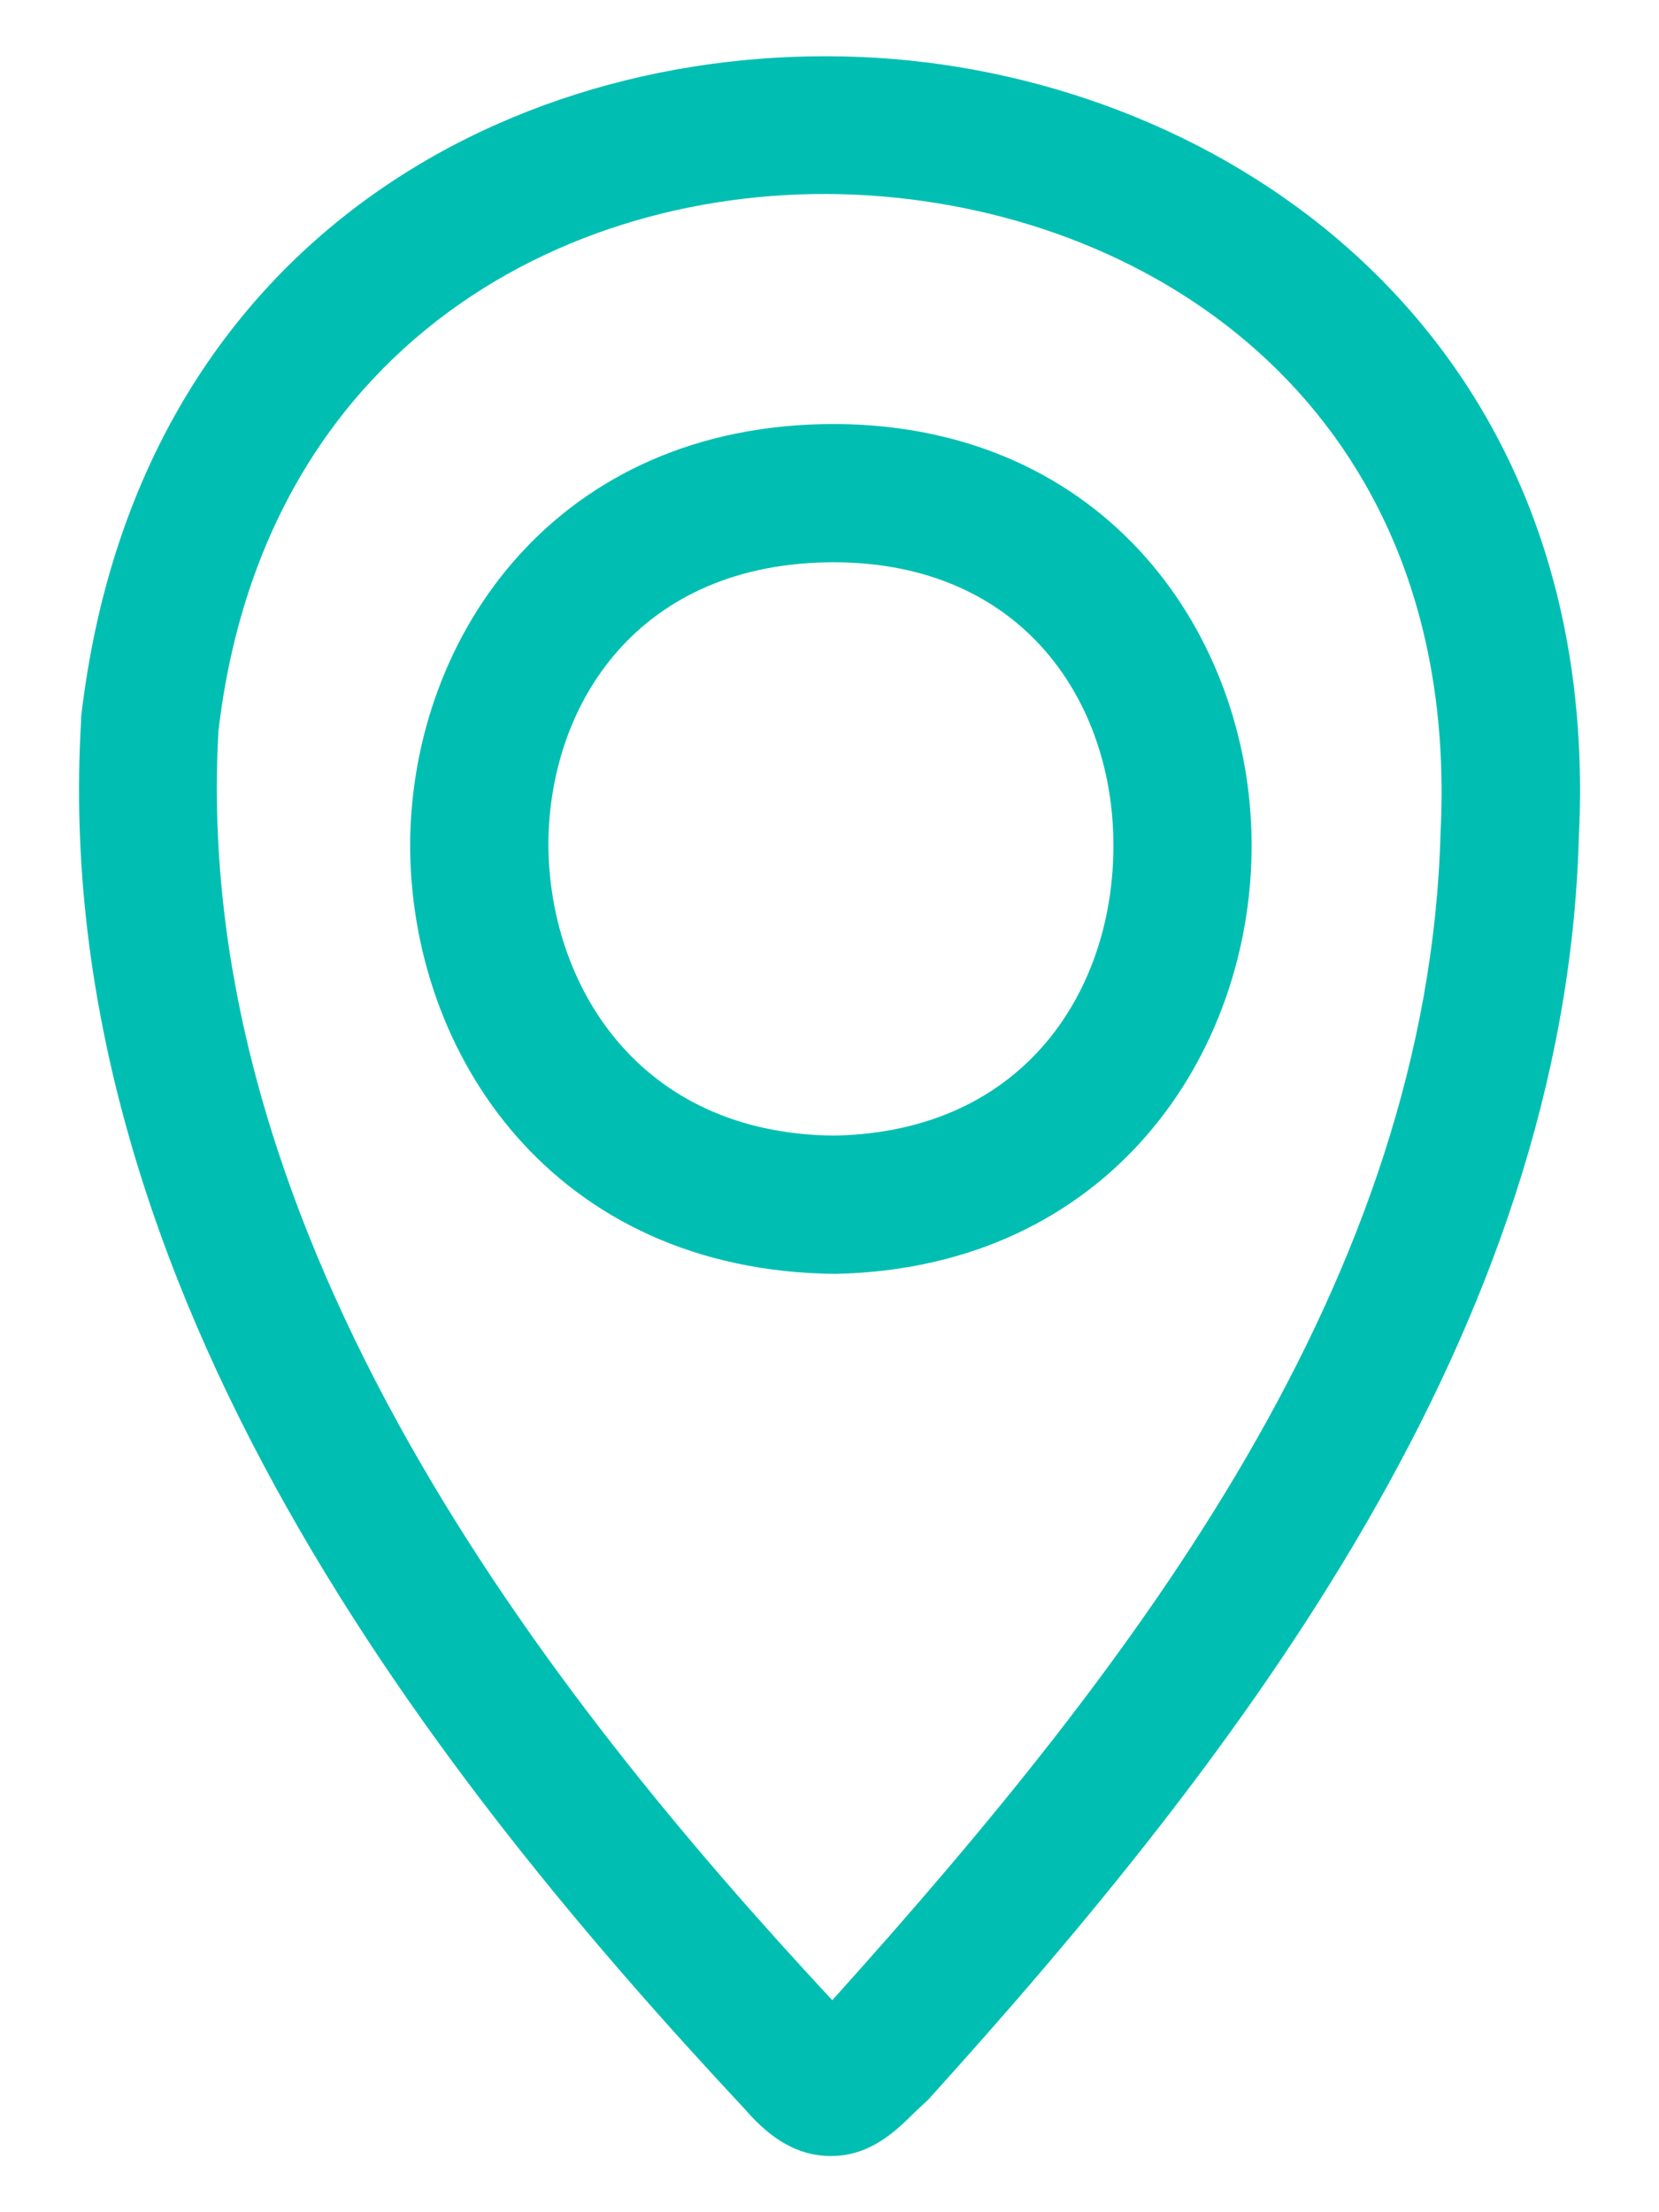 <?xml version="1.0" encoding="UTF-8"?>
<svg id="Layer_1" data-name="Layer 1" xmlns="http://www.w3.org/2000/svg" viewBox="0 0 18 24">
  <defs>
    <style>
      .cls-1 {
        fill: #00bfb2;
        stroke-width: 0px;
      }
    </style>
  </defs>
  <path class="cls-1" d="m9.02,23.39h-.03c-.42-.01-.71-.28-.91-.51C4.82,19.39.51,14.02.88,7.82v-.04C1.5,2.42,5.87.33,9.69.64c3.77.31,7.71,3.09,7.44,8.45-.15,5.35-3.65,9.92-7.06,13.69l-.15.14c-.2.2-.48.47-.9.47ZM2.37,7.93c-.31,5.52,3.6,10.48,6.66,13.77,3.33-3.7,6.47-7.82,6.6-12.67.22-4.41-2.89-6.64-6.07-6.9-3.13-.26-6.68,1.45-7.19,5.8Z"/>
  <path class="cls-1" d="m9.06,13.82c-3.05-.03-4.62-2.38-4.61-4.68.02-2.26,1.6-4.54,4.6-4.54h.02c2.95.02,4.5,2.31,4.51,4.55.01,2.28-1.54,4.61-4.52,4.67Zm-.01-7.72c-2.12,0-3.09,1.53-3.1,3.05,0,1.51.96,3.15,3.1,3.17,2.1-.04,3.04-1.62,3.03-3.16,0-1.51-.95-3.05-3.02-3.06h-.01Z"/>
</svg>